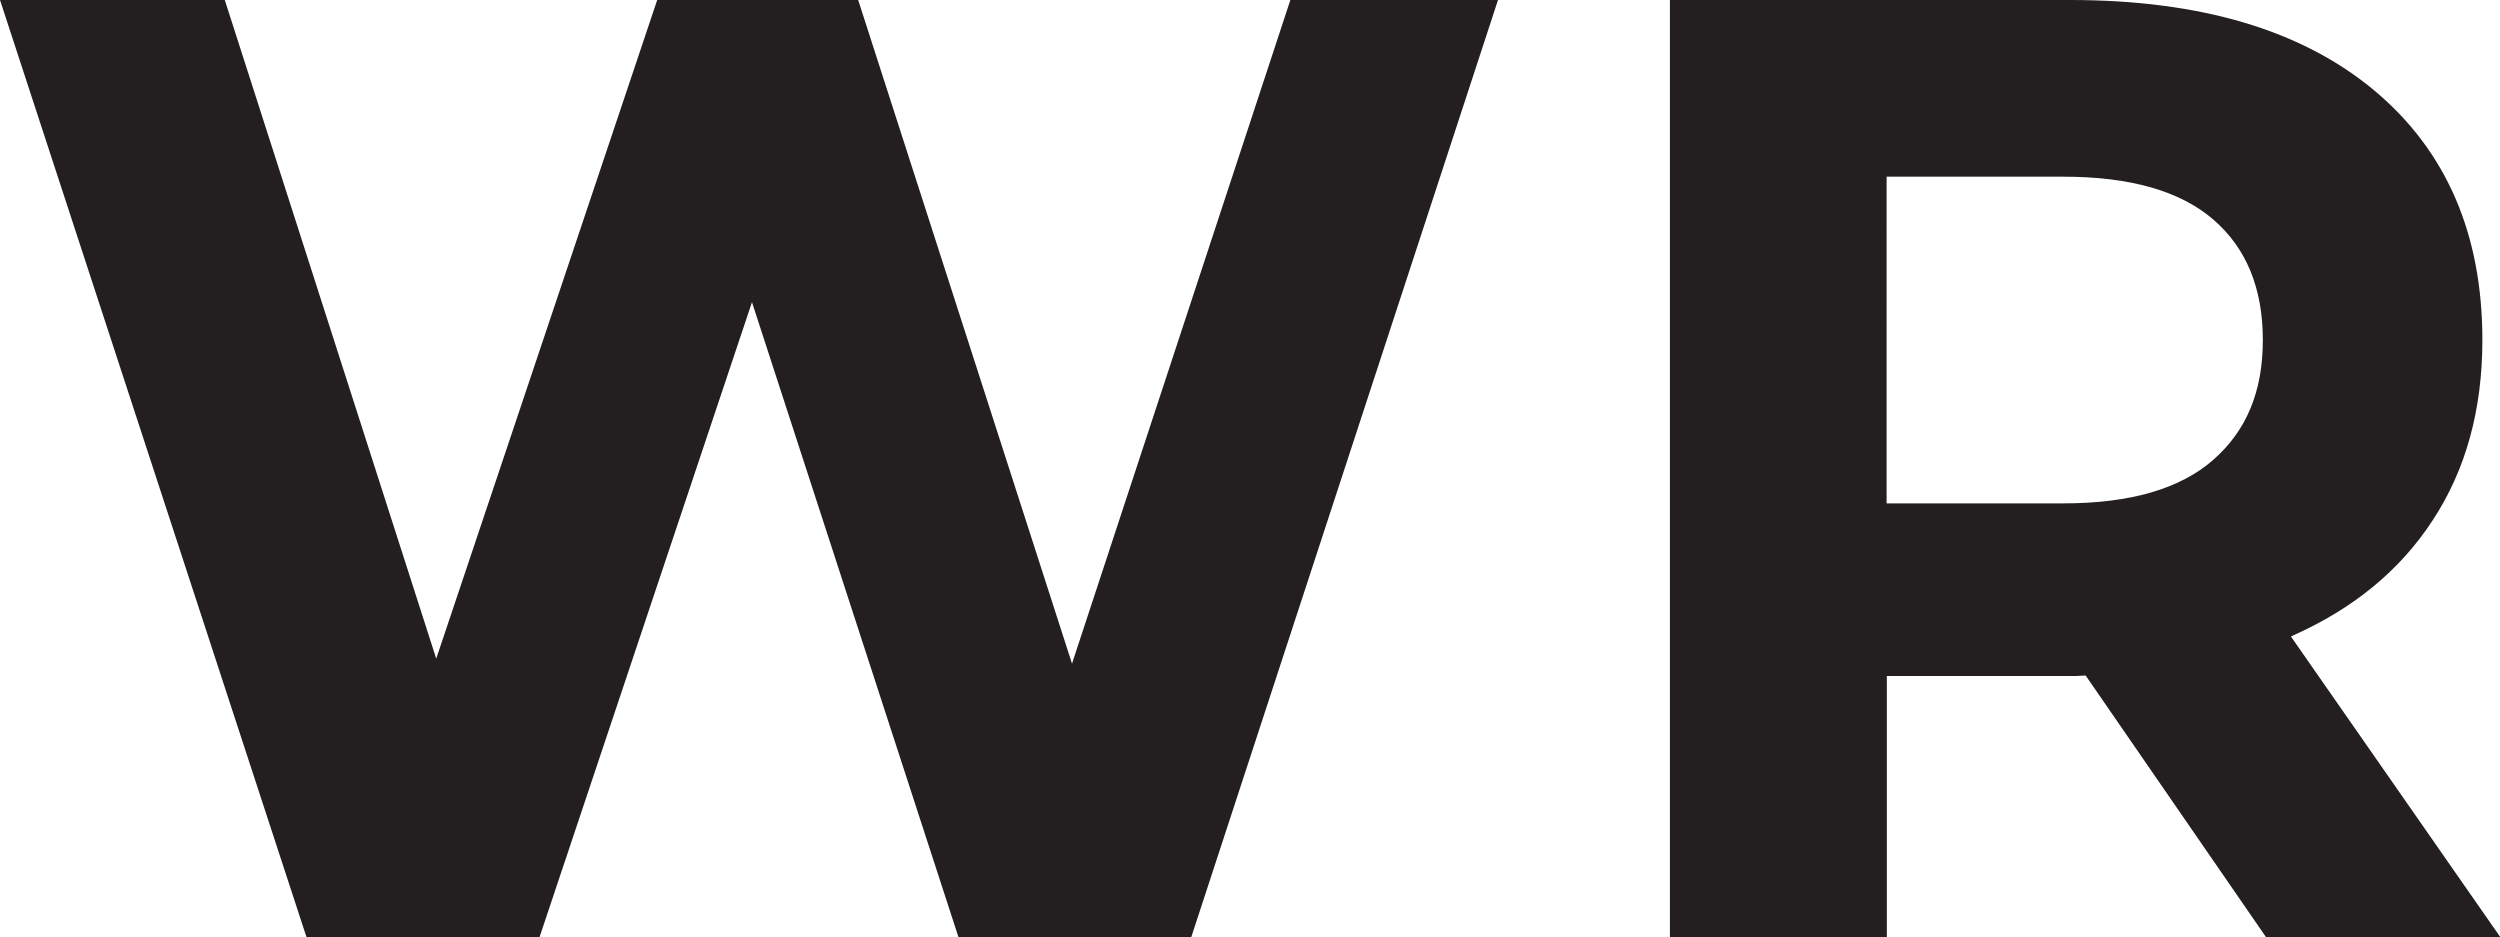 <?xml version="1.0" encoding="UTF-8"?>
<svg id="Layer_1" data-name="Layer 1" xmlns="http://www.w3.org/2000/svg" viewBox="0 0 104.99 39.35">
  <defs>
    <style>
      .cls-1 {
        fill: #231f20;
        stroke-width: 0px;
      }
    </style>
  </defs>
  <polygon class="cls-1" points="45.02 27.87 36.04 0 27.6 0 18.32 27.66 9.44 0 0 0 12.87 39.35 22.66 39.35 31.58 12.69 40.25 39.35 50.03 39.35 62.91 0 54.19 0 45.02 27.87"/>
  <path class="cls-1" d="m96.27,26.7c2.55-1.13,4.52-2.74,5.9-4.86,1.39-2.12,2.08-4.64,2.08-7.56,0-4.46-1.52-7.96-4.55-10.49-3.04-2.53-7.29-3.79-12.76-3.79h-16.81v39.35h9.11v-10.96h7.93c.14,0,.27-.02.42-.02l7.57,10.98h9.84l-8.79-12.62s.05-.02.08-.03Zm-3.32-17.48c1.39,1.2,2.08,2.89,2.08,5.06s-.69,3.81-2.08,5.03c-1.39,1.22-3.49,1.83-6.3,1.83h-7.42V7.42h7.42c2.81,0,4.91.6,6.3,1.8Z"/>
</svg>